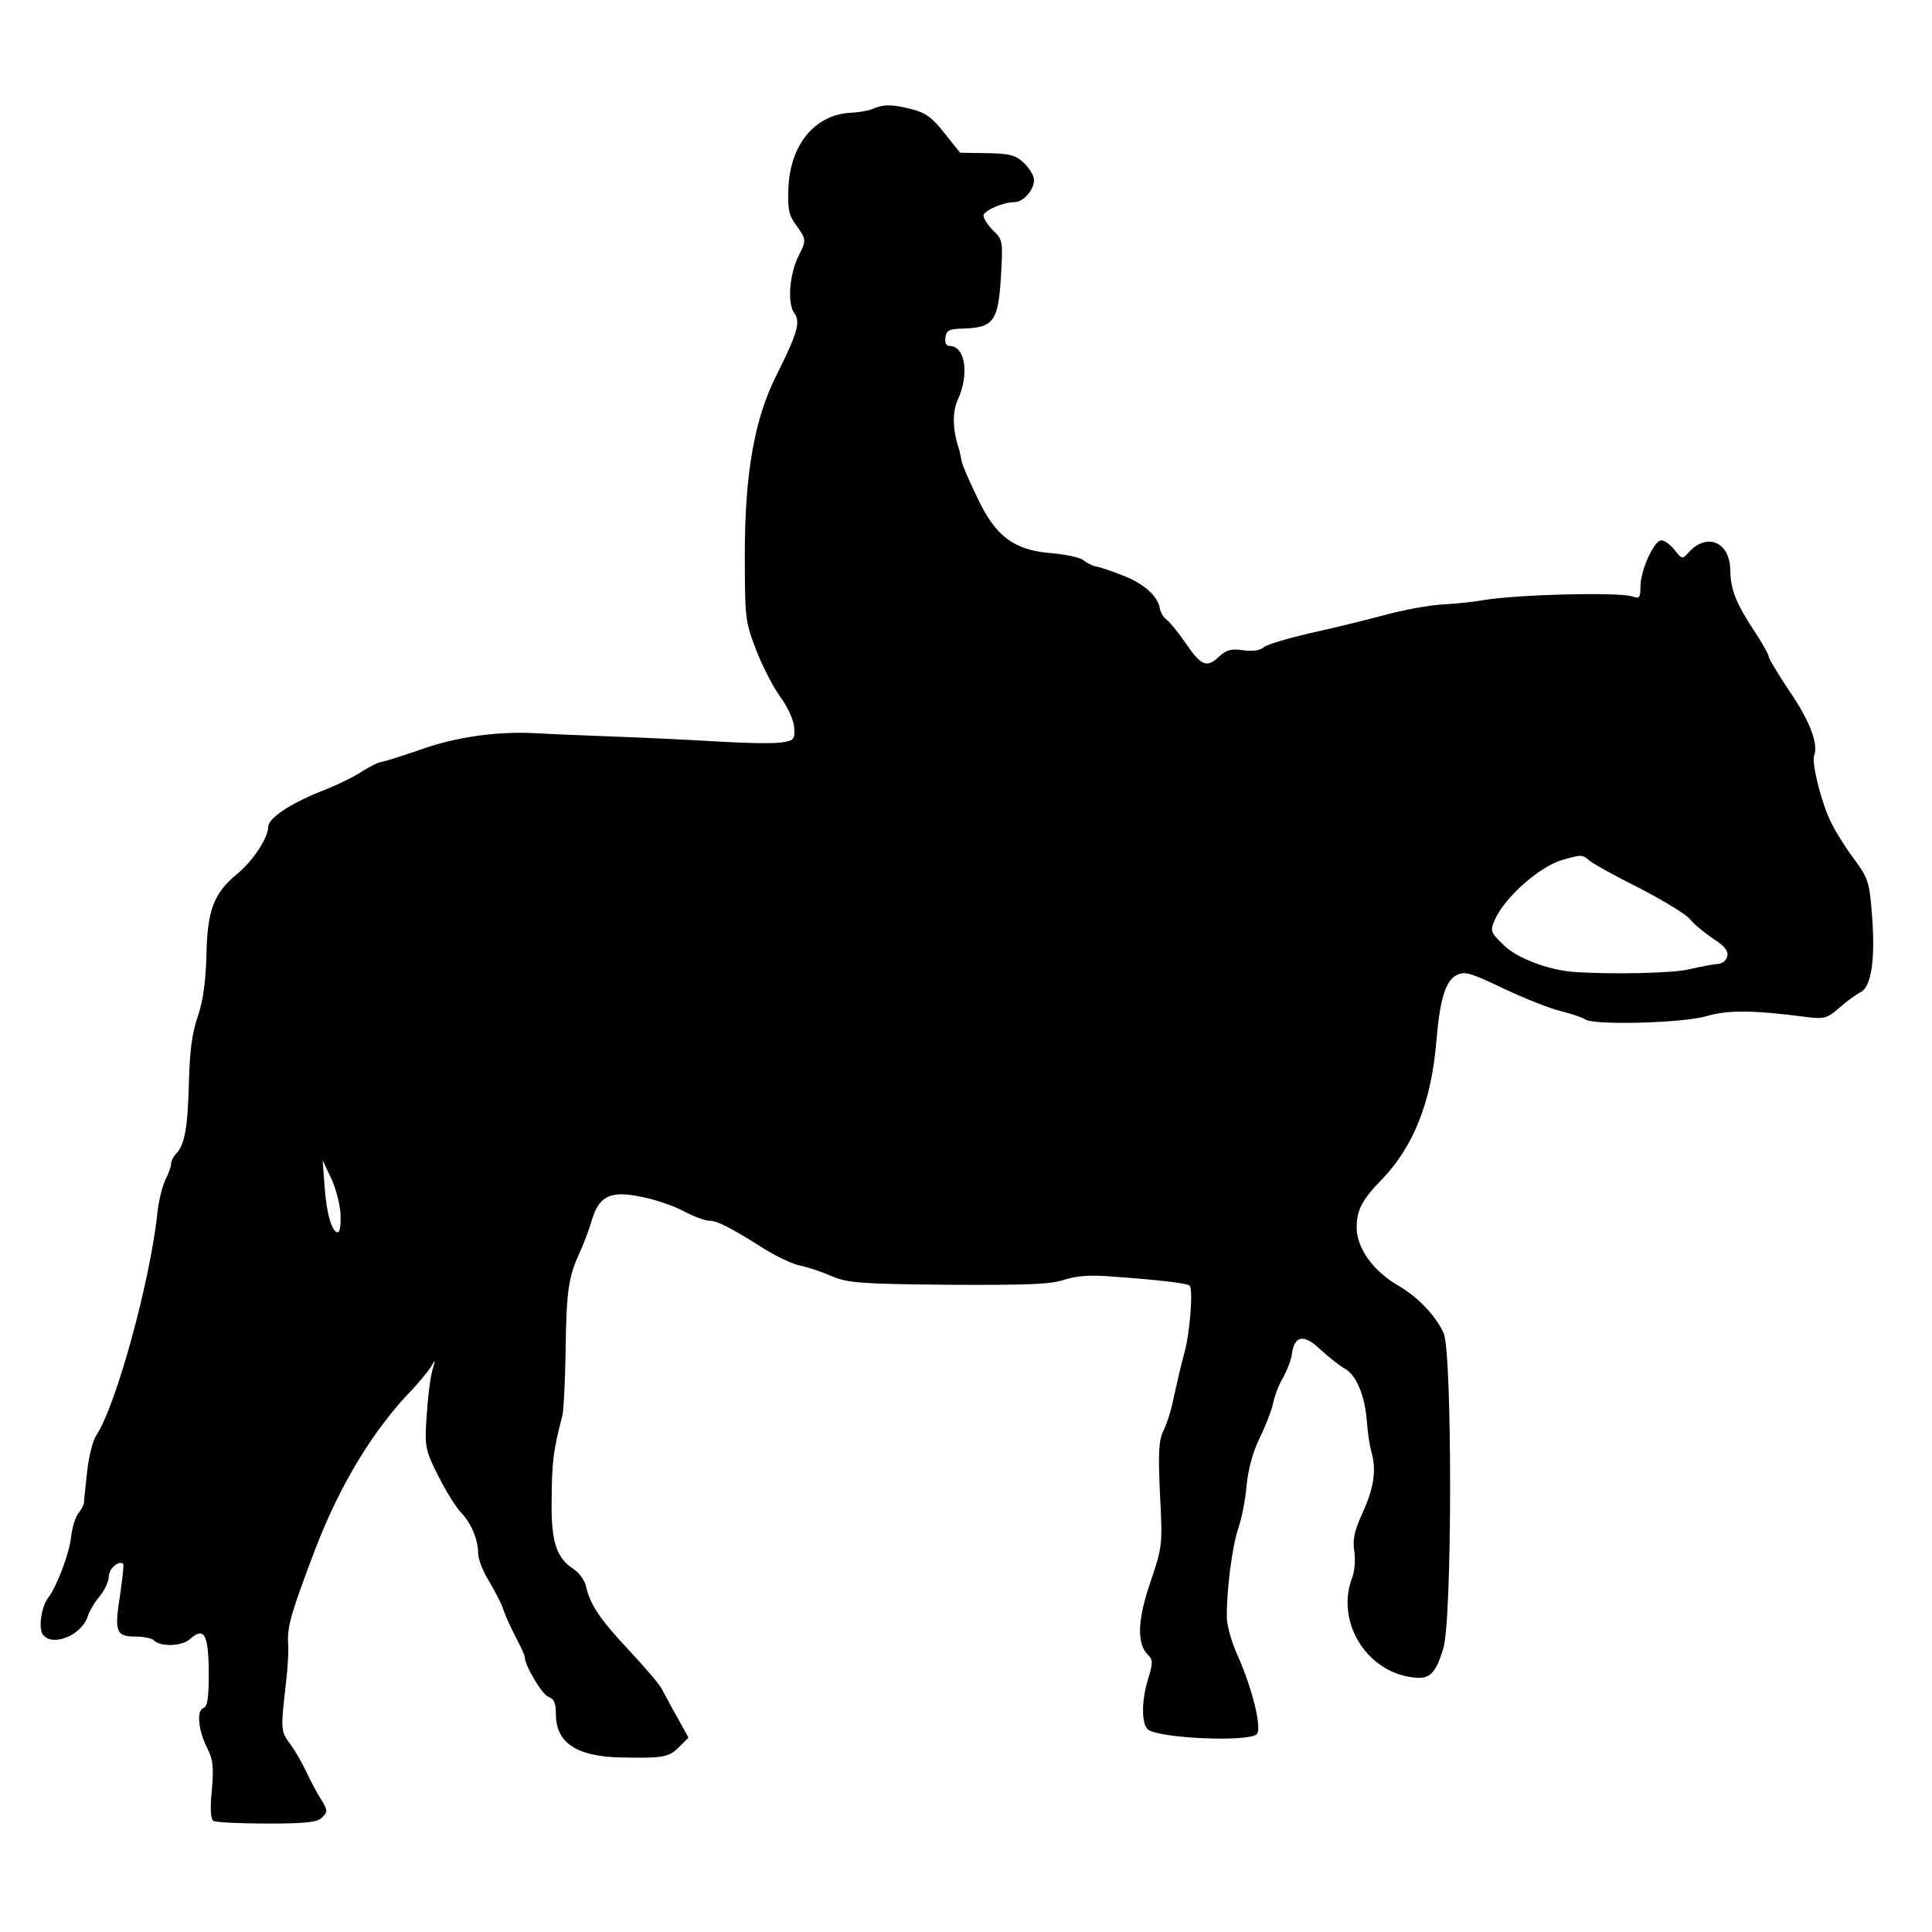 <?xml version="1.0" standalone="no"?>
<!DOCTYPE svg PUBLIC "-//W3C//DTD SVG 20010904//EN"
 "http://www.w3.org/TR/2001/REC-SVG-20010904/DTD/svg10.dtd">
<svg version="1.0" xmlns="http://www.w3.org/2000/svg"
 width="497pt" height="497pt" viewBox="0 0 497 497"
 preserveAspectRatio="xMidYMid meet">
<g transform="translate(0,497) scale(0.1,-0.1)"
fill="#000000" stroke="none">
<path d="M2245 4690 c-11 -5 -36 -9 -55 -10 -94 -4 -159 -83 -162 -198 -2 -50
2 -68 20 -91 26 -36 27 -39 6 -80 -23 -46 -29 -121 -11 -146 17 -23 9 -51 -46
-161 -56 -111 -81 -252 -81 -459 0 -162 1 -174 28 -244 15 -40 43 -95 62 -122
21 -28 36 -62 37 -81 2 -31 -1 -33 -33 -38 -19 -3 -89 -2 -155 2 -66 4 -187
10 -270 13 -82 3 -177 7 -210 9 -97 5 -204 -10 -295 -43 -47 -16 -91 -30 -98
-31 -7 0 -29 -11 -50 -24 -20 -14 -68 -37 -107 -52 -78 -31 -135 -69 -135 -91
0 -28 -40 -89 -81 -122 -59 -49 -76 -93 -78 -209 -2 -66 -8 -115 -22 -156 -15
-42 -21 -91 -23 -170 -3 -117 -11 -162 -33 -184 -7 -7 -13 -19 -13 -27 0 -7
-7 -25 -15 -41 -7 -15 -17 -53 -20 -83 -18 -174 -106 -496 -157 -573 -10 -15
-20 -57 -24 -95 -4 -37 -8 -73 -8 -79 -1 -7 -8 -19 -15 -28 -7 -8 -15 -35 -18
-58 -4 -43 -37 -130 -59 -158 -18 -23 -26 -81 -13 -96 26 -31 100 0 115 49 4
12 17 35 30 50 13 16 24 39 24 52 0 20 26 42 37 32 2 -2 -2 -38 -8 -79 -15
-95 -11 -108 39 -108 21 0 42 -4 48 -10 17 -17 72 -15 92 3 37 33 48 14 49
-83 0 -69 -3 -90 -14 -94 -18 -7 -13 -58 11 -105 14 -27 16 -47 11 -106 -5
-48 -3 -75 4 -79 5 -4 67 -7 137 -7 102 0 131 3 143 16 14 14 14 18 -1 43 -10
15 -27 46 -38 70 -11 24 -30 57 -43 75 -25 33 -25 38 -12 152 5 39 8 89 6 111
-2 40 9 79 72 244 63 163 149 305 250 408 17 19 38 44 45 55 12 20 13 20 7 2
-8 -25 -14 -71 -19 -151 -3 -54 0 -69 31 -130 19 -38 45 -80 58 -94 28 -29 45
-71 45 -107 0 -14 13 -47 29 -72 15 -26 32 -58 36 -72 4 -13 18 -44 31 -69 13
-25 24 -48 24 -53 0 -22 45 -97 61 -102 14 -5 19 -16 19 -44 0 -74 52 -109
165 -112 110 -2 125 0 151 26 l25 25 -28 51 c-16 28 -34 62 -41 75 -7 13 -46
58 -86 101 -73 78 -98 115 -109 164 -4 15 -18 34 -32 43 -43 28 -57 69 -56
170 1 108 3 128 28 226 3 14 7 88 8 165 2 152 7 189 35 250 10 22 25 60 32 85
19 64 48 78 129 61 35 -7 83 -23 108 -37 25 -13 54 -24 64 -24 21 0 54 -16
142 -72 34 -21 76 -41 95 -44 19 -4 55 -16 80 -27 40 -17 72 -20 300 -22 203
-1 264 1 298 13 32 10 66 13 125 8 113 -8 191 -17 197 -23 10 -9 1 -125 -14
-176 -8 -29 -19 -78 -26 -109 -6 -32 -18 -71 -27 -88 -12 -25 -14 -55 -9 -164
7 -132 6 -135 -25 -227 -33 -97 -35 -157 -6 -186 13 -13 13 -21 1 -60 -18 -58
-18 -117 -1 -132 29 -23 259 -33 280 -12 14 14 -11 117 -50 204 -15 33 -27 76
-27 96 -1 71 14 183 29 228 9 26 19 76 22 113 4 41 16 85 33 120 15 30 31 71
35 90 4 19 15 49 25 65 10 17 20 43 23 59 6 51 31 56 74 14 21 -19 49 -41 61
-48 30 -15 53 -69 58 -134 2 -28 7 -64 12 -81 13 -47 7 -91 -23 -157 -21 -46
-26 -69 -21 -99 3 -20 1 -50 -5 -66 -44 -112 34 -243 155 -258 44 -6 59 9 79
75 23 77 23 755 1 810 -19 43 -66 94 -119 124 -63 37 -105 96 -105 148 0 45
14 72 64 123 82 85 128 200 141 356 9 108 23 154 51 170 22 11 34 8 122 -34
53 -25 120 -52 147 -58 28 -7 55 -16 62 -21 20 -16 252 -10 313 8 54 16 117
16 256 -2 46 -6 54 -4 85 23 19 17 44 35 56 41 28 15 38 89 28 206 -6 77 -10
88 -46 137 -22 29 -49 73 -61 98 -25 55 -48 149 -41 168 11 29 -11 88 -63 164
-29 44 -54 84 -54 90 0 5 -17 36 -38 67 -46 70 -60 105 -61 156 -1 72 -60 97
-107 45 -16 -18 -17 -18 -36 6 -11 14 -26 25 -34 25 -19 0 -53 -75 -54 -118 0
-30 -2 -33 -22 -26 -37 11 -295 5 -383 -10 -22 -4 -69 -9 -105 -11 -36 -2
-105 -15 -155 -29 -49 -13 -135 -34 -190 -46 -55 -13 -106 -28 -114 -35 -8 -8
-28 -11 -52 -8 -32 5 -45 1 -64 -17 -31 -29 -45 -23 -86 37 -18 26 -40 53 -48
59 -8 6 -15 18 -17 27 -4 32 -40 65 -94 86 -30 12 -62 23 -72 24 -9 2 -23 9
-31 16 -9 7 -46 15 -83 18 -96 8 -143 43 -190 143 -20 41 -38 83 -40 93 -2 10
-5 26 -8 35 -16 49 -16 94 -2 124 30 65 19 138 -21 138 -9 0 -13 8 -11 22 3
19 10 22 51 23 73 3 85 20 92 134 5 90 5 94 -20 118 -14 14 -25 31 -25 38 0
13 50 35 80 35 22 0 50 31 50 57 0 11 -12 30 -26 44 -22 20 -36 24 -95 25
l-69 1 -40 50 c-31 40 -49 53 -84 62 -52 13 -73 13 -101 1z m1844 -1934 c9 -8
67 -40 129 -71 62 -32 121 -68 130 -80 9 -12 36 -34 58 -49 31 -20 41 -32 37
-47 -3 -11 -14 -19 -27 -19 -11 -1 -42 -7 -69 -13 -39 -11 -209 -14 -302 -7
-65 6 -142 35 -176 68 -35 34 -36 37 -24 65 24 57 116 139 175 155 48 14 51
14 69 -2z m-3213 -908 c1 -26 -1 -48 -7 -48 -15 0 -29 46 -34 118 l-5 67 21
-44 c12 -25 23 -66 25 -93z"/>
</g>
</svg>
